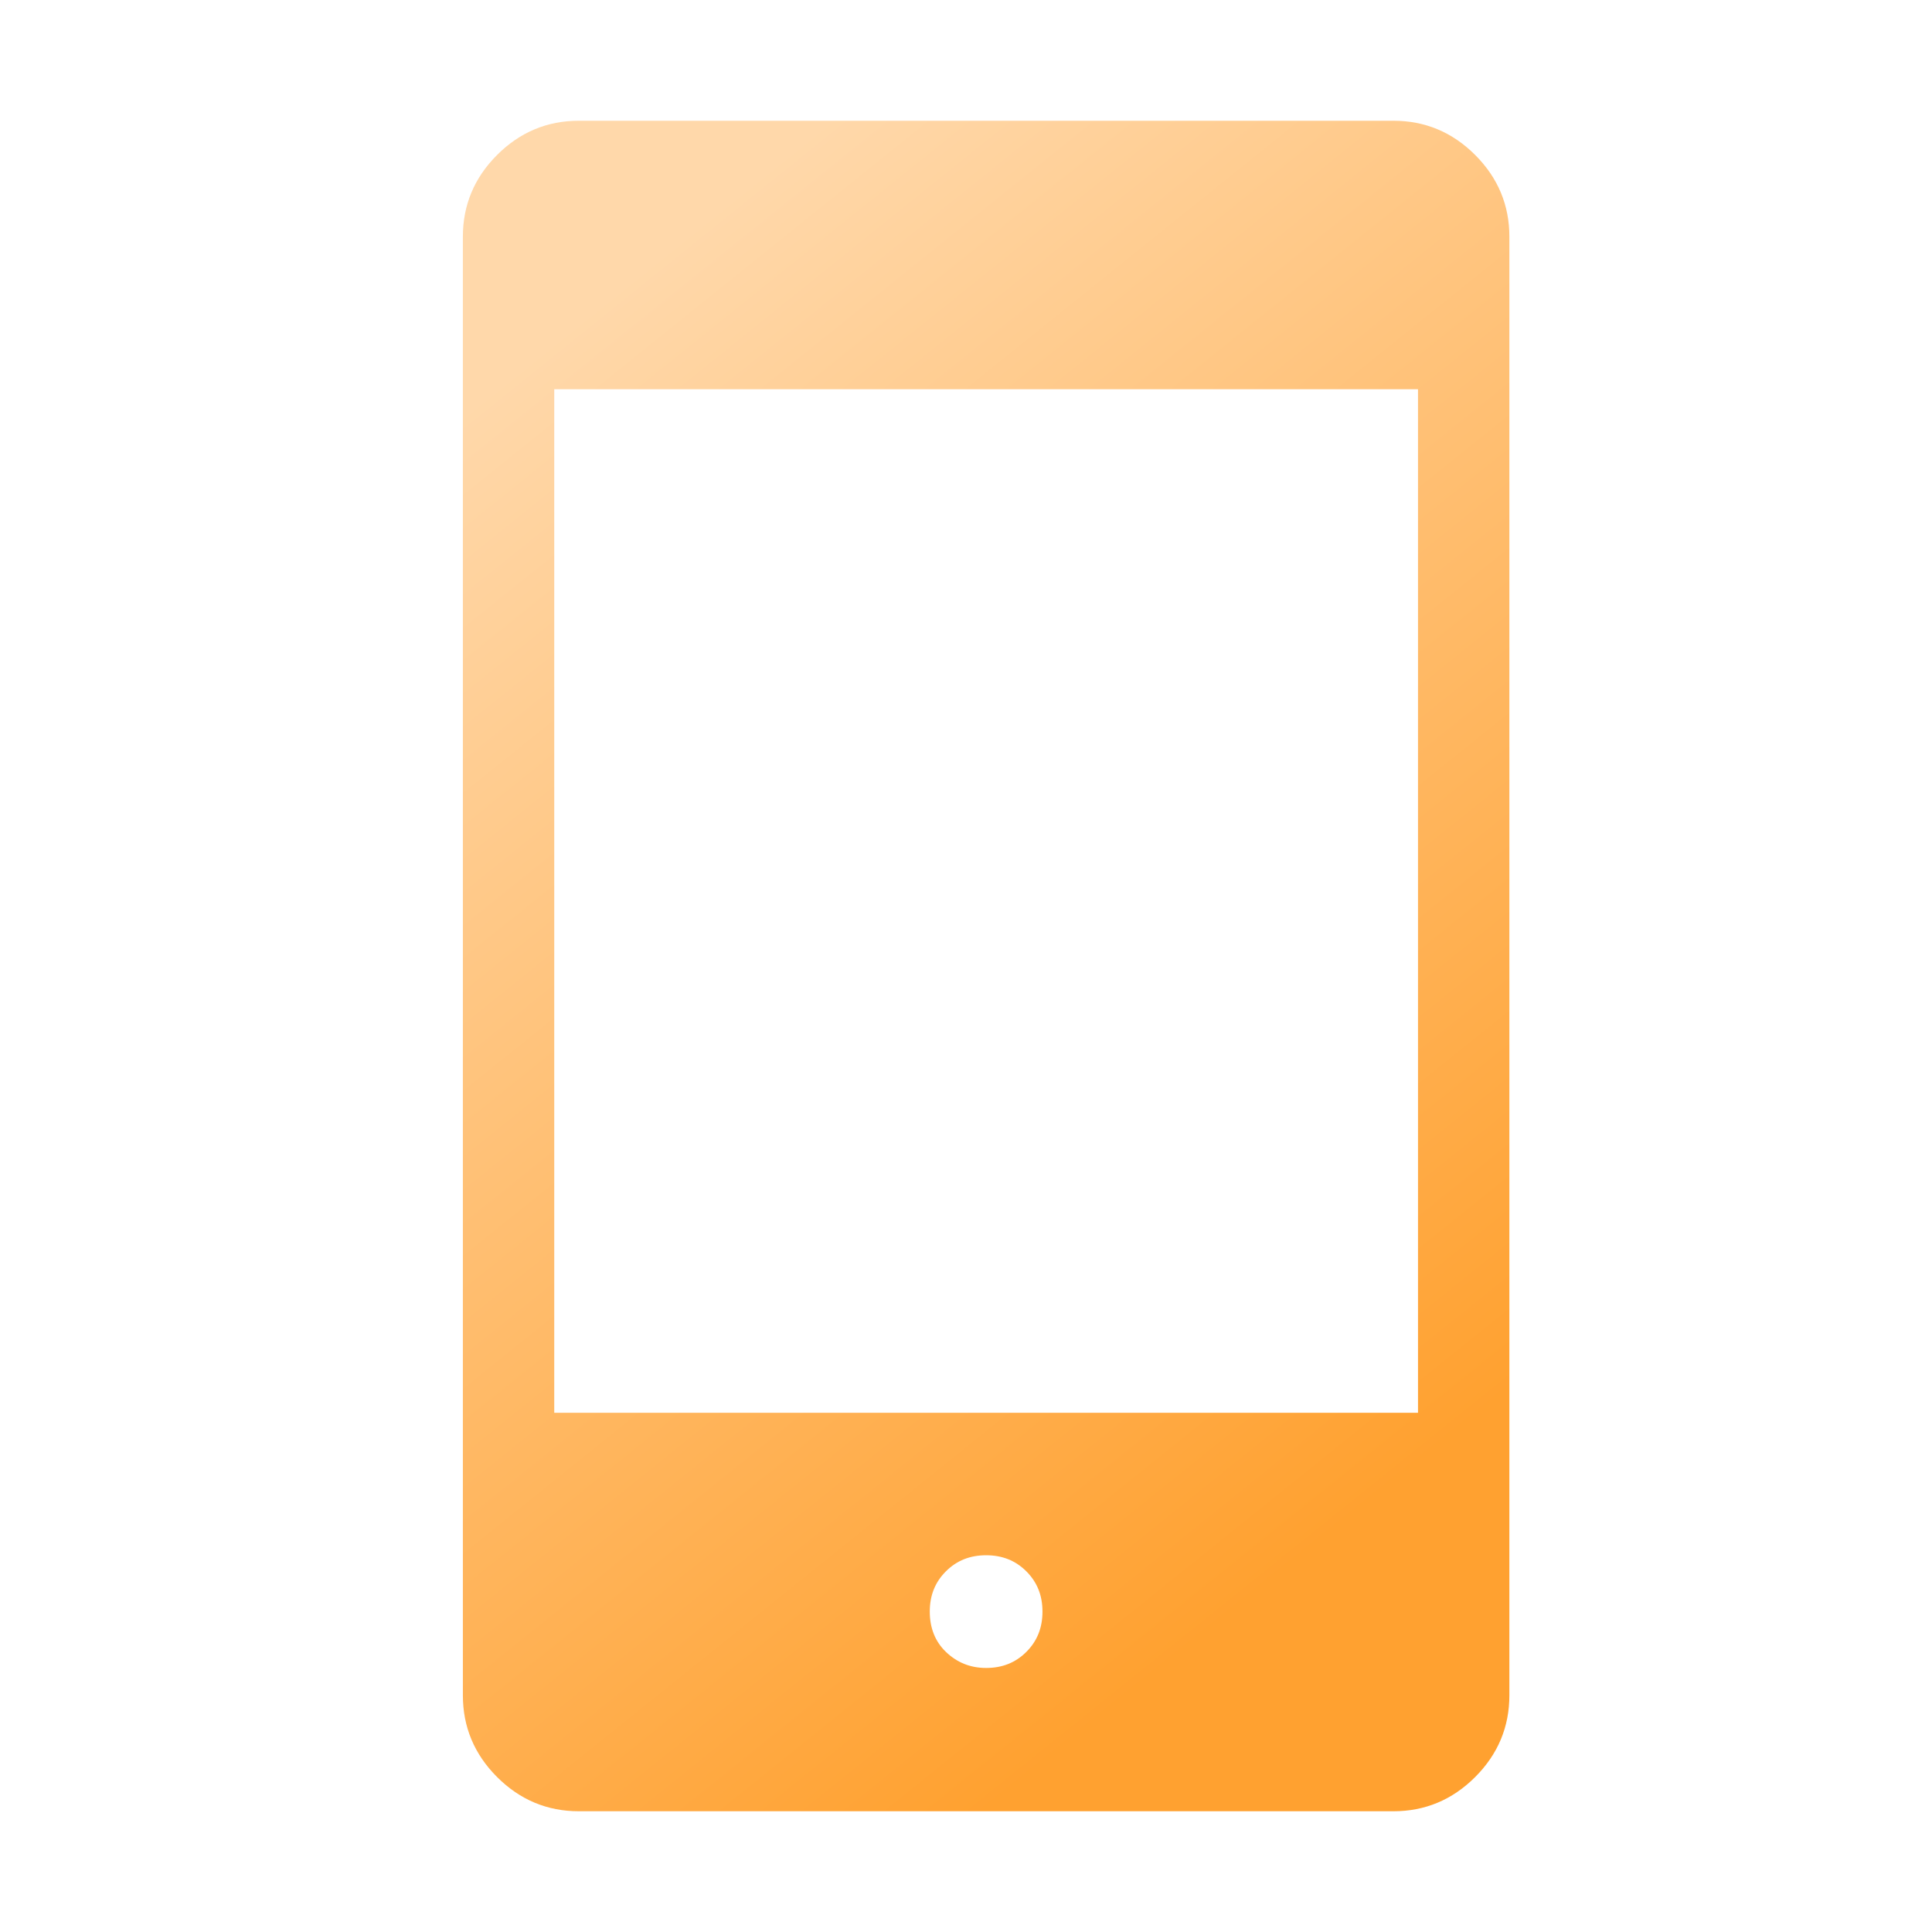 <svg xmlns="http://www.w3.org/2000/svg" width="48" height="48" fill="none" viewBox="0 0 48 48"><linearGradient id="a" x1="20.53" x2="42.6" y1="3" y2="30.45" gradientUnits="userSpaceOnUse"><stop offset="0" stop-color="#ffd8aa"/><stop offset="1" stop-color="#ffa130"/></linearGradient><path fill="url(#a)" d="M14.38 45c-.78 0-1.46-.28-2.03-.85s-.85-1.25-.85-2.03V5.88c0-.78.28-1.46.85-2.03S13.6 3 14.38 3h20.24c.78 0 1.46.28 2.03.85s.85 1.25.85 2.03v36.24c0 .78-.28 1.46-.85 2.03s-1.25.85-2.03.85H14.38zm10.12-3.56c.4 0 .73-.13 1-.4s.4-.6.4-1-.13-.73-.4-1-.6-.4-1-.4-.73.13-1 .4-.4.6-.4 1 .13.74.4 1 .6.4 1 .4zM13.77 35.1h21.46V9.67H13.77z"/></svg>
